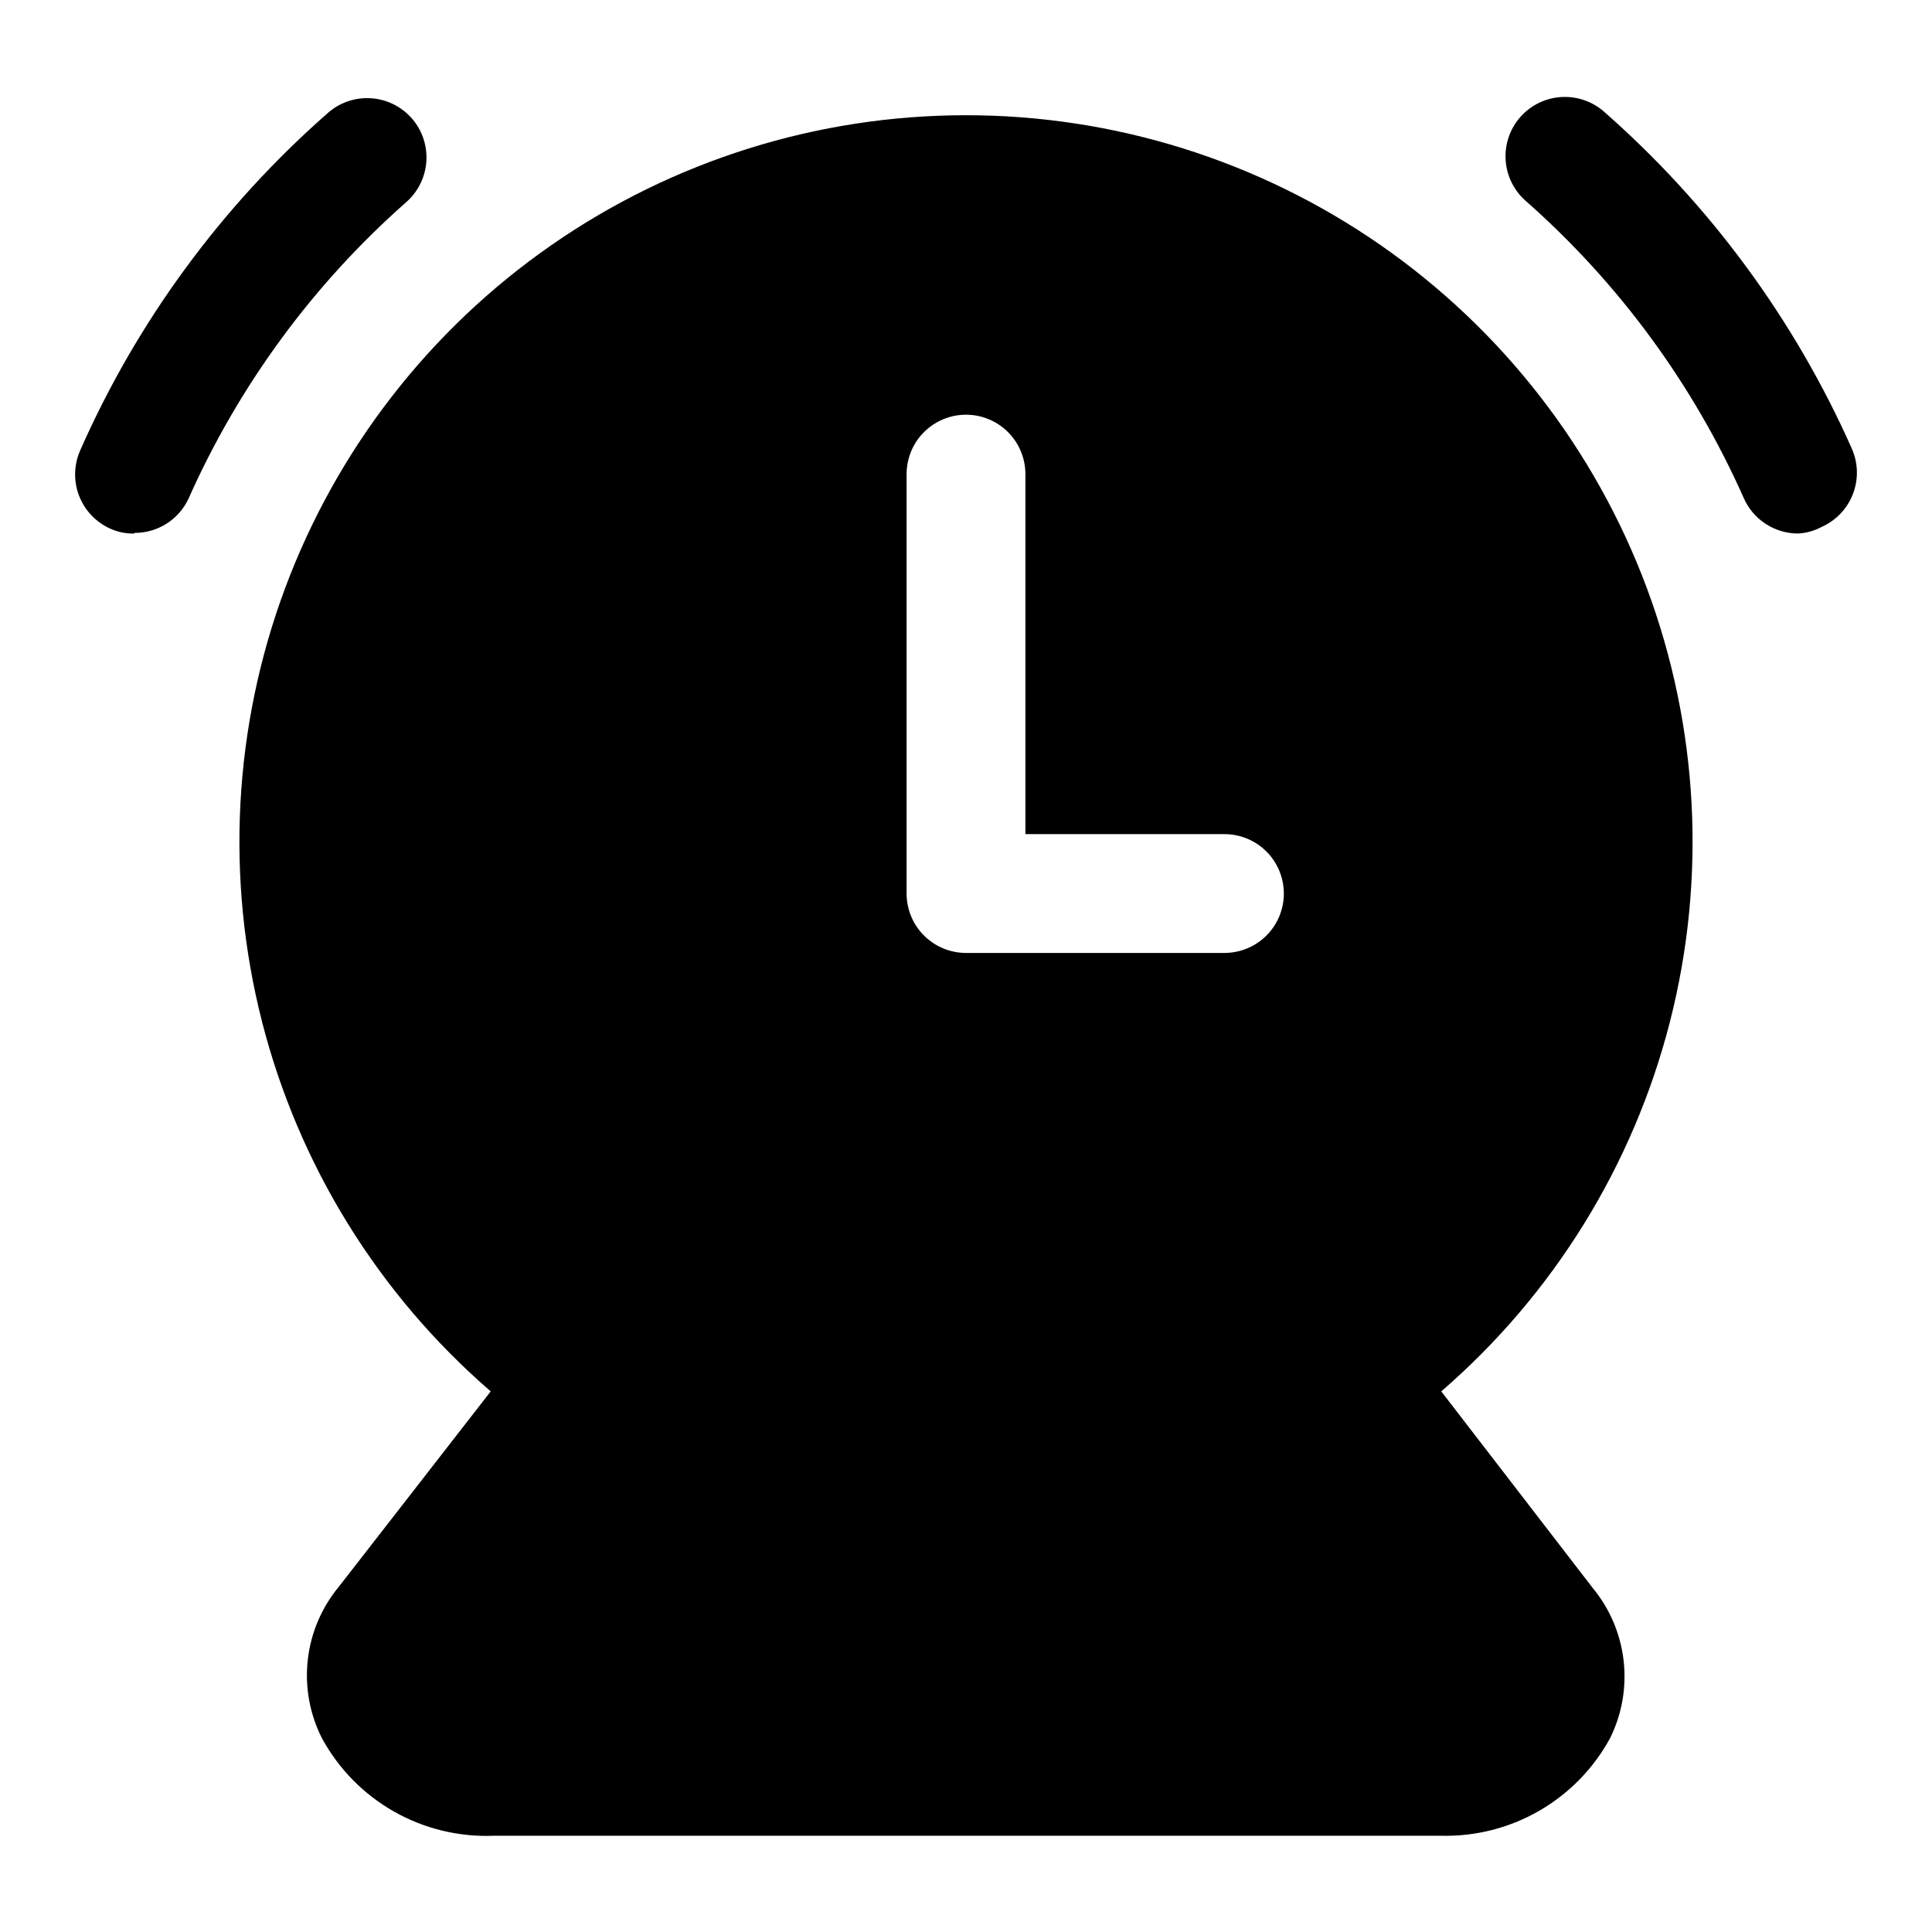 <?xml version="1.0" encoding="UTF-8"?>
<!-- Uploaded to: ICON Repo, www.iconrepo.com, Generator: ICON Repo Mixer Tools -->
<svg fill="#000000" width="800px" height="800px" version="1.1" viewBox="144 144 512 512" xmlns="http://www.w3.org/2000/svg">
 <path d="m525.95 512.73c29.703-25.688 50.844-59.844 60.582-97.887 9.742-38.043 7.613-78.156-6.09-114.96-13.707-36.801-38.336-68.531-70.59-90.938-32.25-22.402-70.582-34.41-109.85-34.41-39.273 0-77.602 12.008-109.86 34.41-32.25 22.406-56.883 54.137-70.59 90.938-13.703 36.801-15.828 76.914-6.09 114.96 9.738 38.043 30.879 72.199 60.582 97.887l-40.148 51.641c-4.621 5.535-7.516 12.301-8.328 19.465-0.812 7.168 0.496 14.41 3.762 20.84 4.426 8.117 11.031 14.836 19.07 19.398 8.039 4.562 17.195 6.785 26.43 6.422h251.12c9.105 0.215 18.098-2.078 25.984-6.633 7.887-4.555 14.367-11.195 18.73-19.188 3.168-6.371 4.422-13.523 3.609-20.594-0.809-7.066-3.648-13.75-8.176-19.238zm-56.836-116.19h-69.113c-4.176 0-8.18-1.66-11.133-4.613-2.953-2.949-4.613-6.957-4.613-11.133v-111.15c0-5.625 3-10.82 7.871-13.633s10.875-2.812 15.746 0 7.871 8.008 7.871 13.633v95.41h52.742c5.625 0 10.824 3 13.637 7.871 2.812 4.871 2.812 10.875 0 15.746-2.812 4.871-8.012 7.871-13.637 7.871zm151.3-111.15c-3.043-0.02-6.019-0.926-8.562-2.602-2.543-1.676-4.547-4.055-5.762-6.848-13.371-30.09-33.082-56.941-57.781-78.719-3.129-2.758-5.035-6.644-5.301-10.805-0.266-4.164 1.129-8.262 3.883-11.395 2.758-3.129 6.644-5.035 10.805-5.301 4.164-0.266 8.262 1.133 11.395 3.883 28.082 24.66 50.48 55.117 65.652 89.27 1.695 3.82 1.801 8.156 0.293 12.055-1.504 3.898-4.5 7.039-8.324 8.727-1.941 1.047-4.094 1.637-6.297 1.734zm-440.83 0c-2.168 0.055-4.32-0.375-6.297-1.262-3.824-1.688-6.816-4.828-8.324-8.727-1.504-3.898-1.398-8.234 0.293-12.055 15.113-34.234 37.52-64.754 65.652-89.426 3.133-2.754 7.231-4.148 11.395-3.883 4.16 0.266 8.047 2.172 10.805 5.301 2.754 3.133 4.148 7.231 3.883 11.391-0.266 4.164-2.172 8.051-5.297 10.809-24.703 21.773-44.414 48.625-57.781 78.719-1.289 2.703-3.32 4.984-5.859 6.574-2.535 1.59-5.477 2.422-8.469 2.398z"/>
</svg>